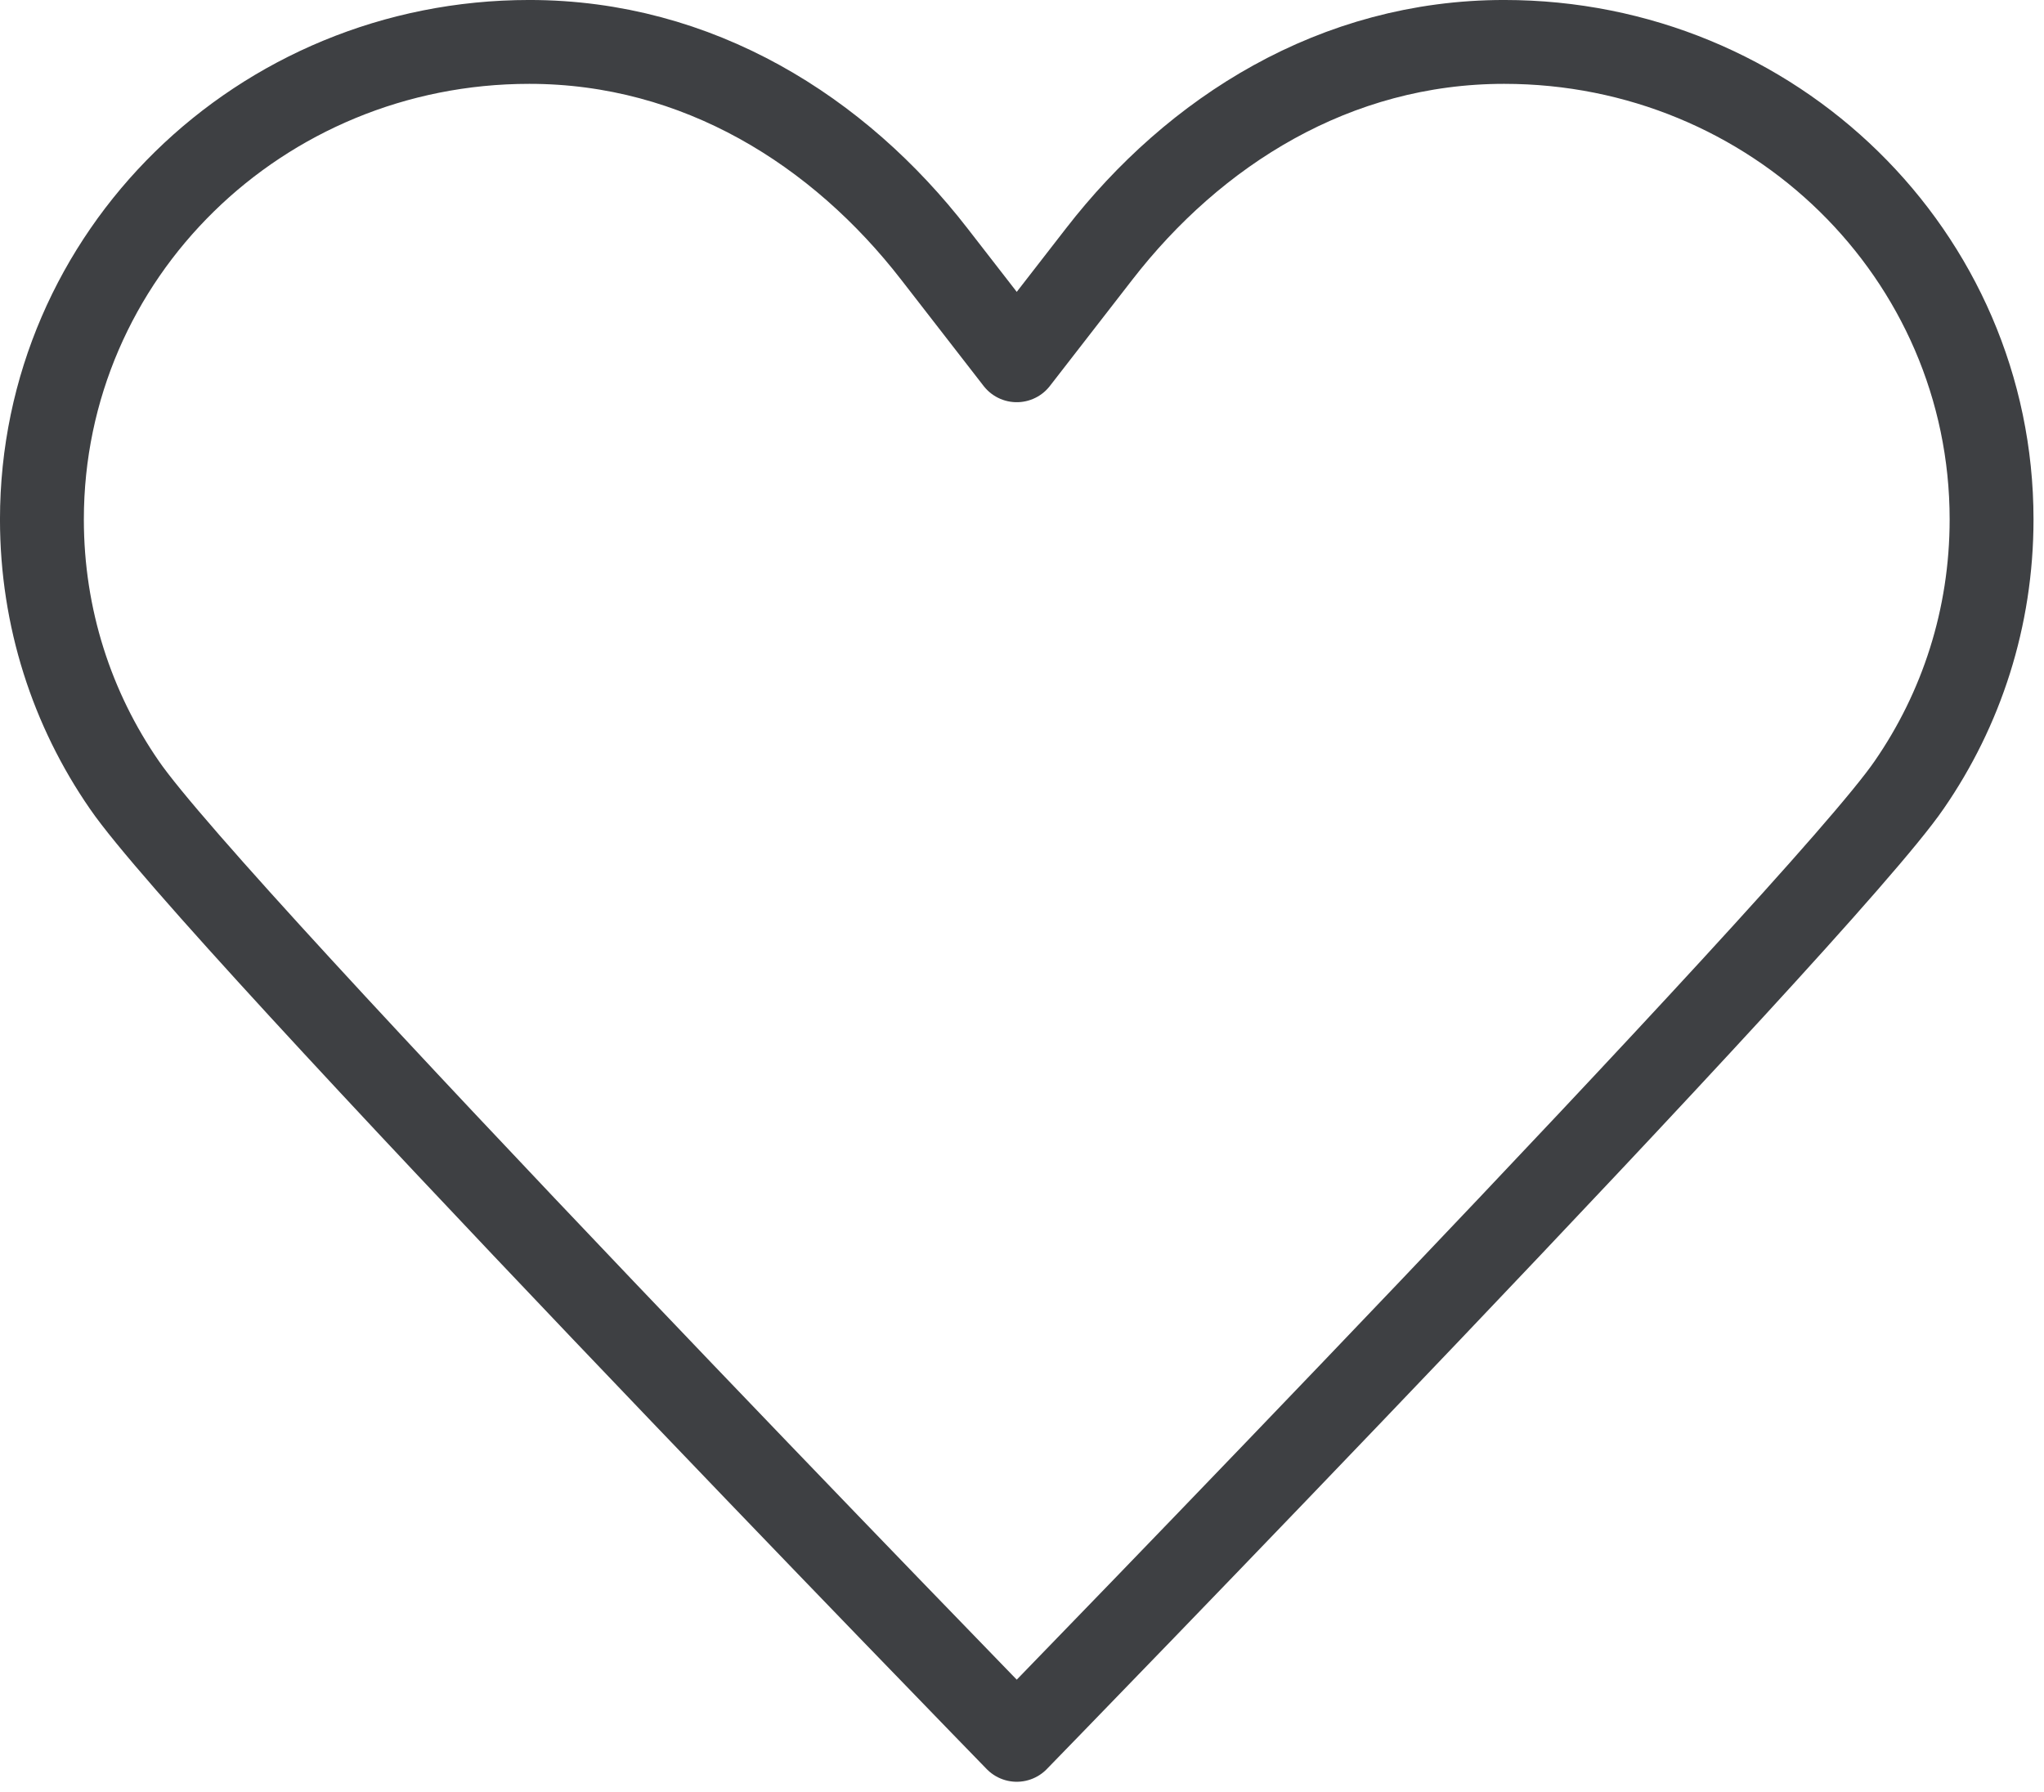 <?xml version="1.0" encoding="UTF-8"?> <svg xmlns="http://www.w3.org/2000/svg" width="65" height="57" viewBox="0 0 65 57" fill="none"><path d="M32.333 11.458C32.333 11.458 32.333 11.458 29.715 8.083C26.684 4.168 22.206 1.333 16.833 1.333C8.256 1.333 1.333 8.117 1.333 16.52C1.333 19.659 2.297 22.562 3.951 24.958C6.741 29.042 32.333 55.333 32.333 55.333M32.333 11.458C32.333 11.458 32.333 11.458 34.951 8.083C37.982 4.168 42.46 1.333 47.833 1.333C56.41 1.333 63.333 8.117 63.333 16.52C63.333 19.659 62.369 22.562 60.715 24.958C57.925 29.042 32.333 55.333 32.333 55.333" stroke="#3E4043" stroke-width="2.667" stroke-linecap="round" stroke-linejoin="round"></path></svg> 